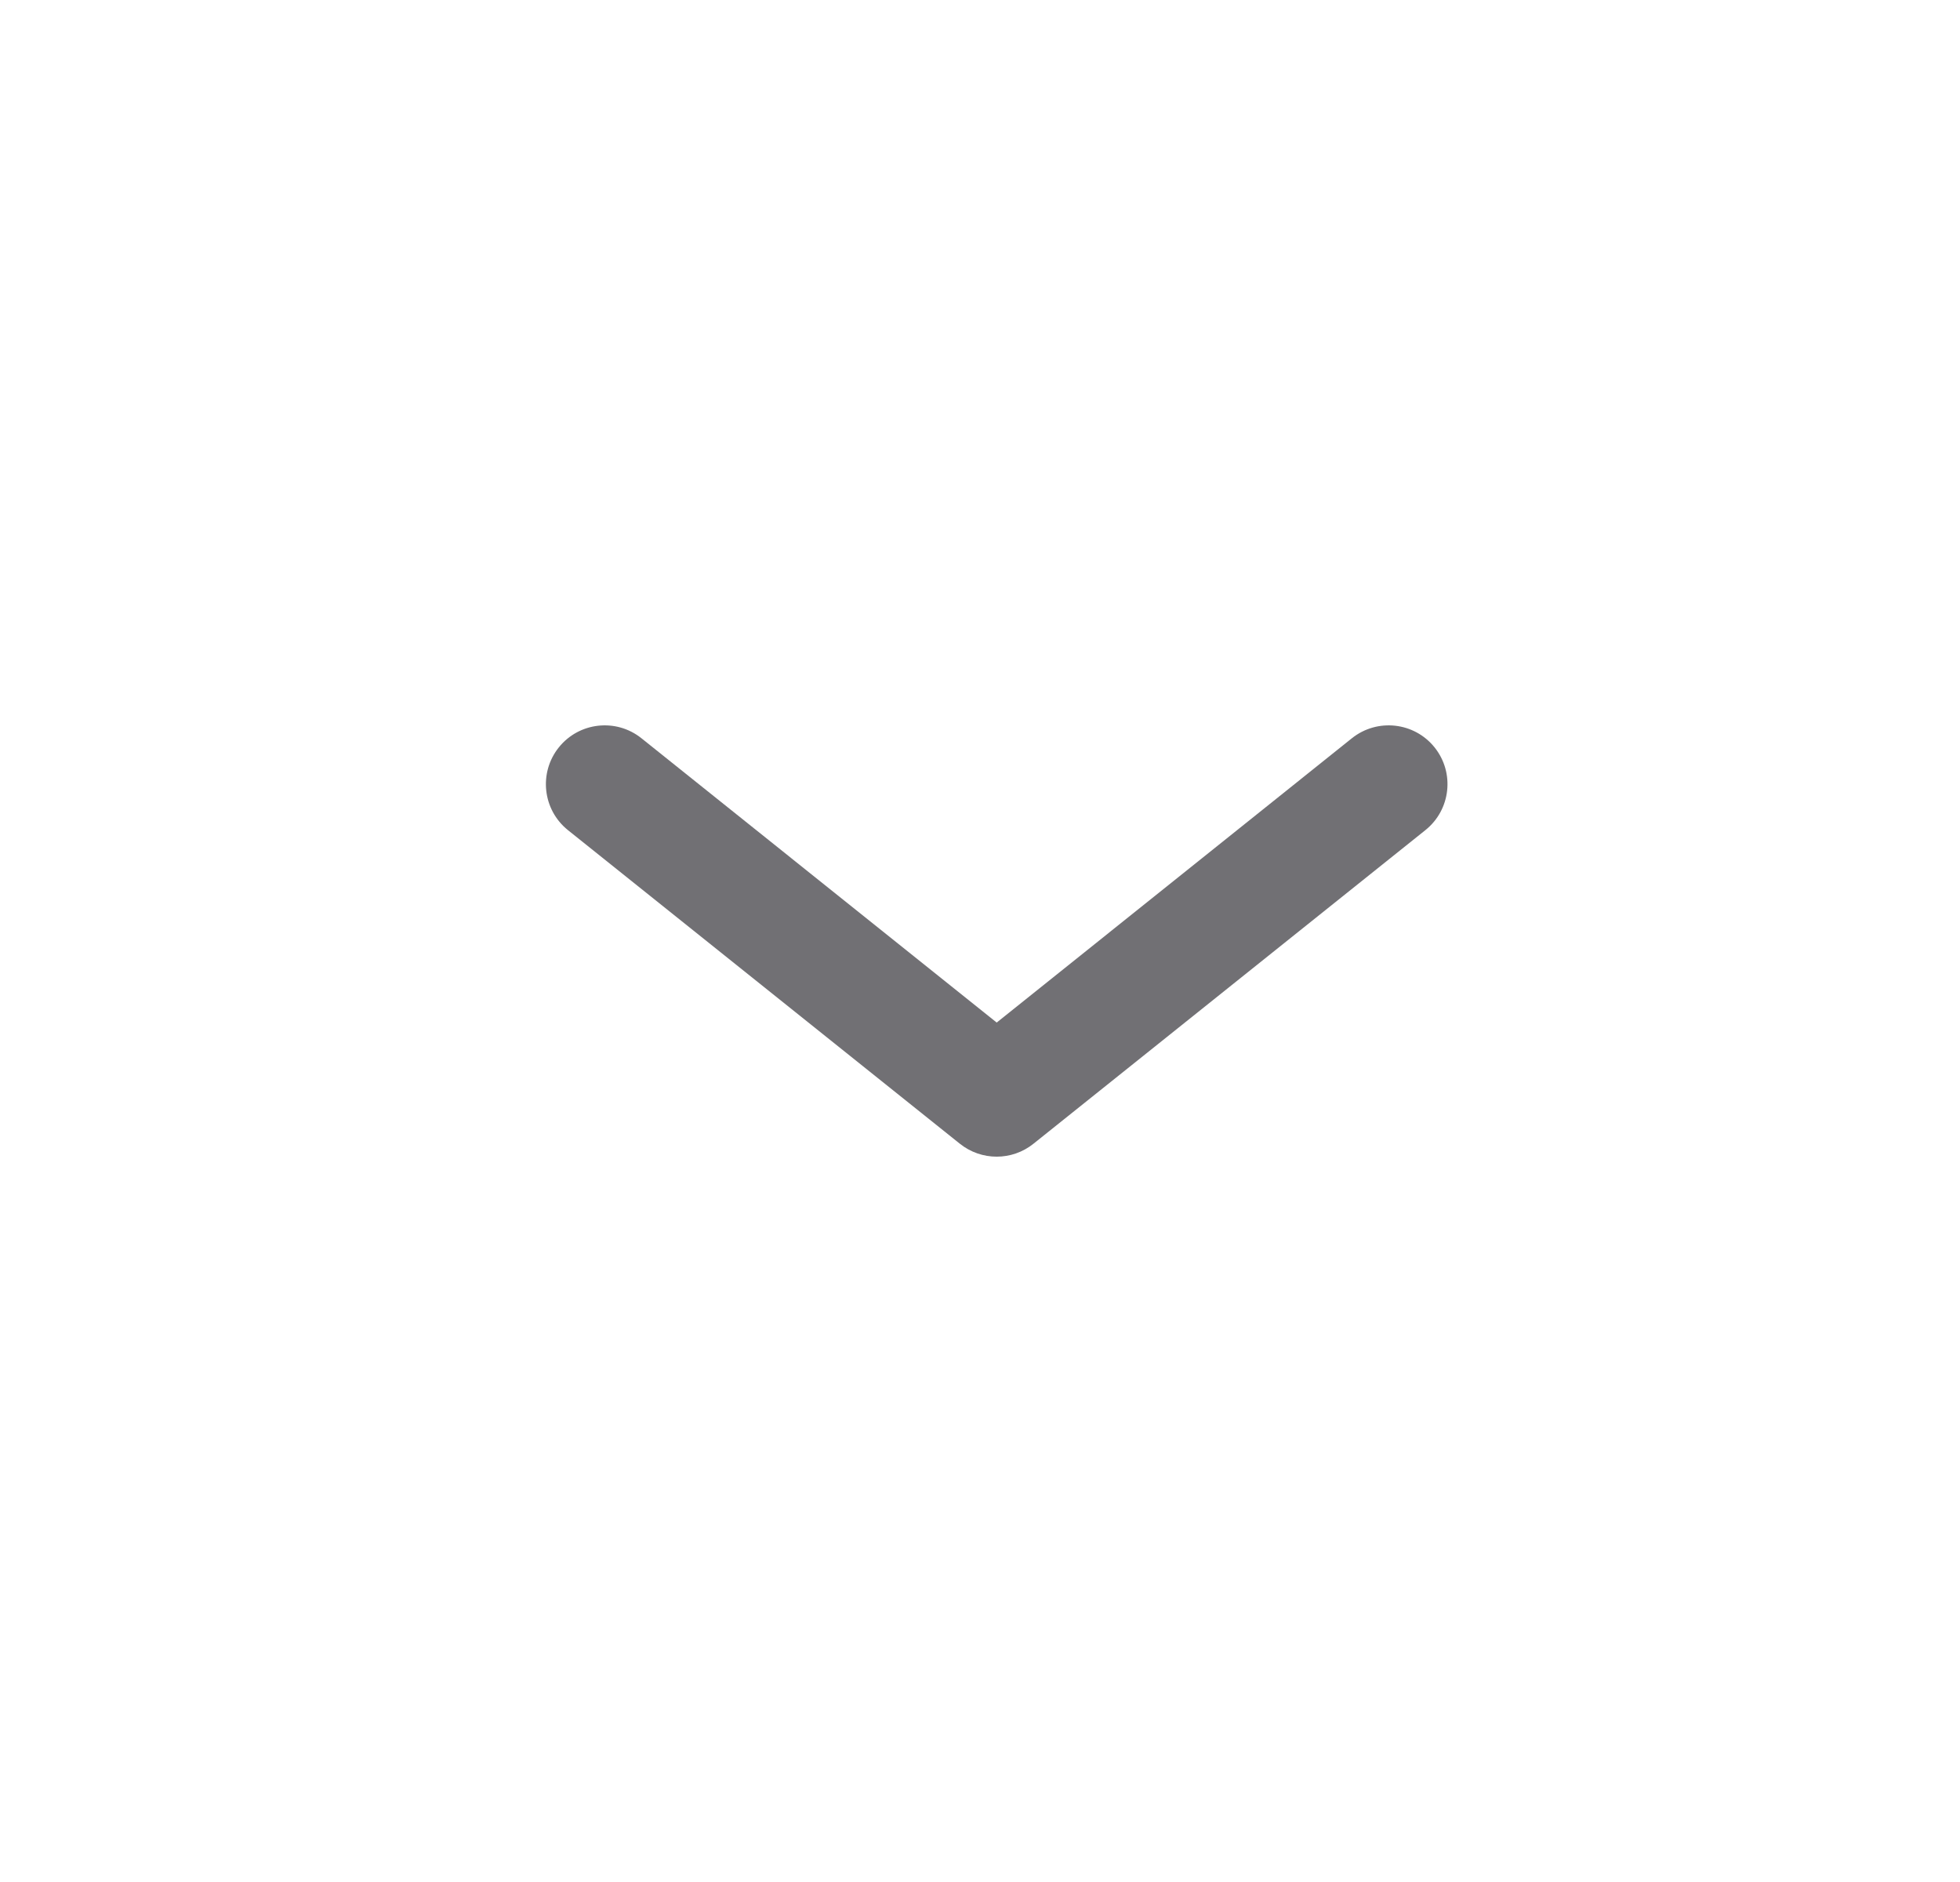 <svg
        width='25'
        height='24'
        viewBox='0 0 25 24'
        fill='none'
        xmlns='http://www.w3.org/2000/svg'
>
    <path
            fill-rule='evenodd'
            clip-rule='evenodd'
            d='M7.127 9.532C7.386 9.208 7.858 9.156 8.181 9.414L12.713 13.04L17.244 9.414C17.568 9.156 18.04 9.208 18.299 9.532C18.557 9.855 18.505 10.327 18.181 10.586L13.181 14.586C12.908 14.805 12.518 14.805 12.244 14.586L7.244 10.586C6.921 10.327 6.869 9.855 7.127 9.532Z'
            fill='#717074'
    />
</svg>